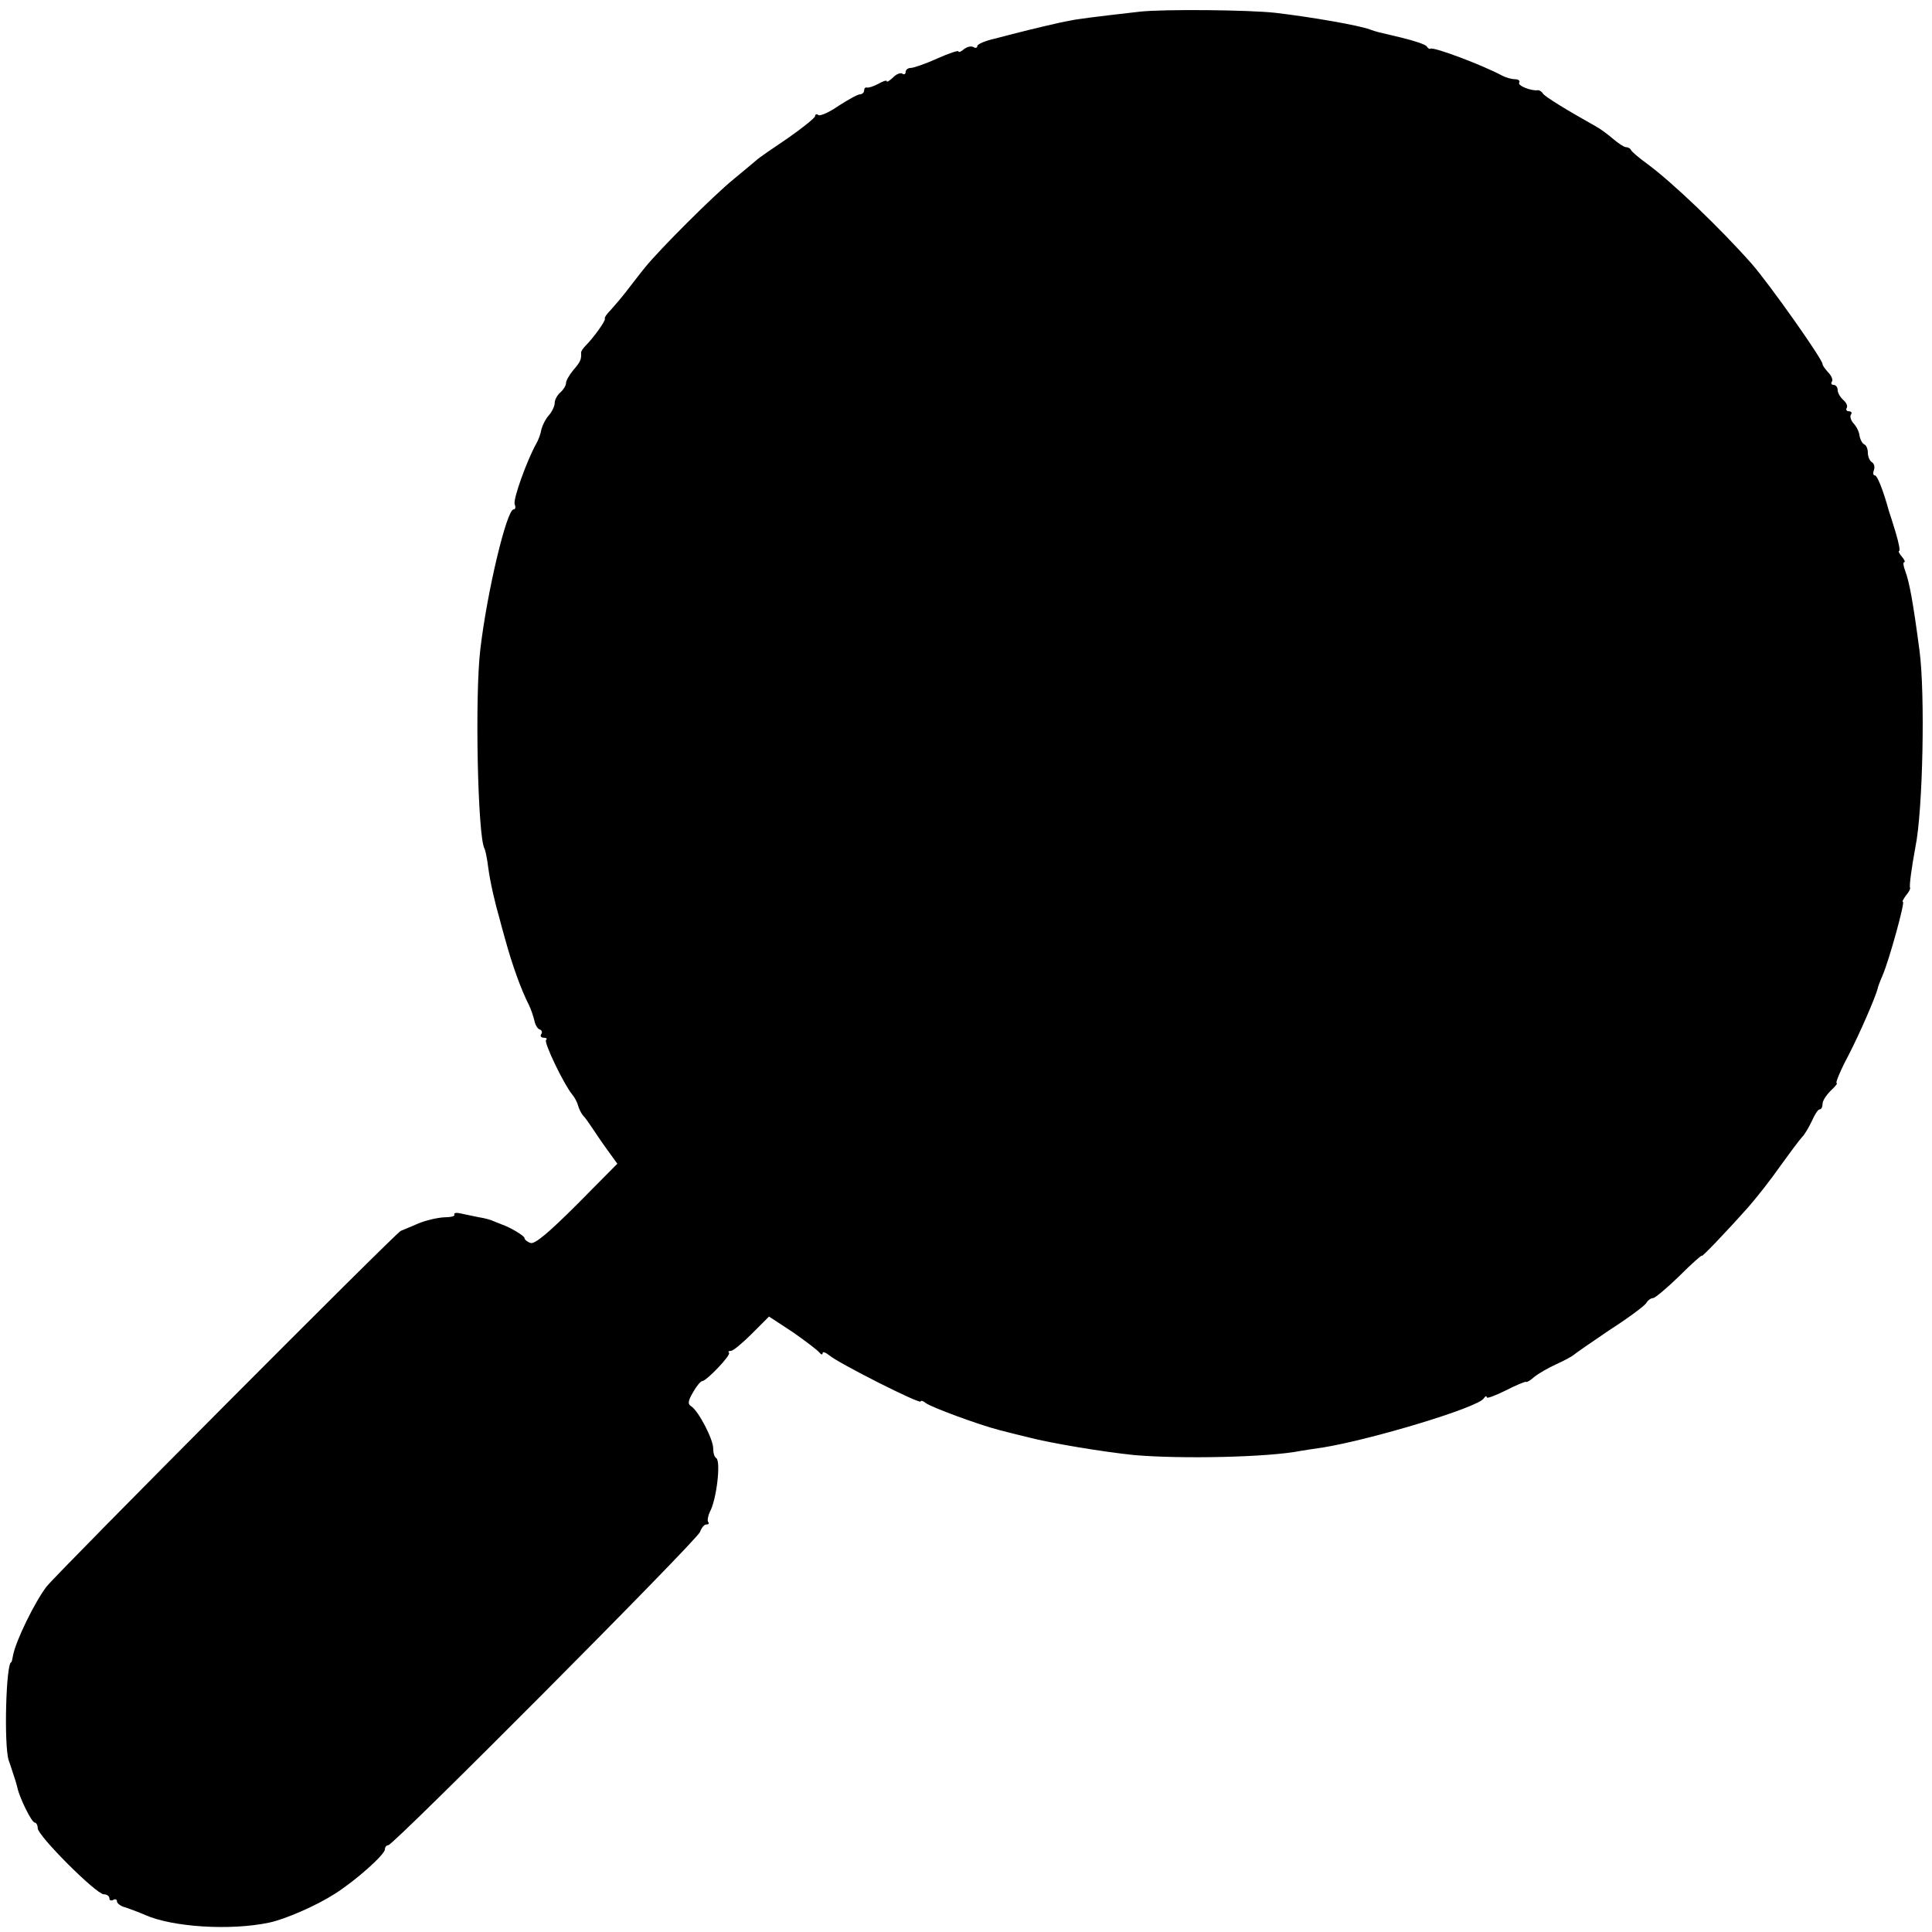 <?xml version="1.0" standalone="no"?>
<!DOCTYPE svg PUBLIC "-//W3C//DTD SVG 20010904//EN"
 "http://www.w3.org/TR/2001/REC-SVG-20010904/DTD/svg10.dtd">
<svg version="1.0" xmlns="http://www.w3.org/2000/svg"
 width="512pt" height="512pt" viewBox="0 0 512 512"
 preserveAspectRatio="xMidYMid meet">
<g transform="translate(0,512) scale(0.1,-0.1)"
fill="#000000" stroke="none">
<path d="M3020 5089 c-123 -14 -169 -20 -186 -24 -25 -4 -115 -26 -134 -31 -8
-2 -36 -9 -62 -16 -27 -6 -48 -15 -48 -20 0 -5 -5 -6 -10 -3 -6 4 -17 1 -25
-5 -8 -7 -15 -10 -15 -6 0 3 -25 -5 -56 -19 -31 -14 -63 -25 -70 -25 -8 0 -14
-5 -14 -11 0 -5 -4 -8 -9 -4 -5 3 -17 -2 -25 -11 -9 -8 -16 -13 -16 -9 0 3
-10 0 -22 -7 -13 -7 -26 -11 -30 -10 -5 1 -8 -2 -8 -8 0 -5 -5 -10 -11 -10 -6
0 -31 -14 -56 -30 -24 -17 -49 -28 -54 -25 -5 4 -9 2 -9 -3 0 -4 -33 -31 -72
-58 -40 -27 -78 -53 -84 -59 -6 -5 -33 -28 -60 -50 -54 -44 -195 -185 -234
-233 -14 -17 -36 -46 -50 -64 -14 -18 -33 -40 -42 -50 -10 -10 -17 -20 -15
-23 2 -5 -29 -49 -51 -71 -7 -7 -13 -16 -12 -19 1 -18 -2 -24 -20 -45 -11 -13
-20 -29 -20 -35 0 -7 -7 -18 -15 -25 -8 -7 -15 -19 -15 -28 0 -8 -7 -23 -15
-32 -9 -10 -17 -26 -20 -37 -2 -12 -8 -29 -14 -39 -25 -45 -62 -148 -57 -160
3 -8 2 -14 -3 -14 -18 0 -70 -217 -88 -370 -15 -124 -7 -499 11 -529 2 -3 7
-26 10 -51 5 -38 18 -94 30 -135 1 -5 8 -30 15 -55 18 -66 42 -133 63 -174 5
-10 11 -28 14 -40 2 -11 8 -22 14 -24 6 -2 8 -8 4 -13 -3 -5 0 -9 7 -9 7 0 10
-3 6 -6 -6 -7 47 -117 69 -144 7 -8 14 -22 16 -30 2 -8 8 -20 13 -26 6 -6 17
-22 25 -34 8 -12 26 -39 40 -58 l26 -36 -107 -108 c-75 -75 -112 -106 -123
-102 -9 3 -16 9 -16 13 0 6 -39 29 -60 36 -3 1 -12 5 -20 8 -8 4 -26 9 -40 11
-14 3 -35 7 -48 10 -12 3 -20 2 -18 -3 3 -4 -10 -7 -27 -7 -18 -1 -49 -8 -70
-17 -20 -9 -41 -17 -45 -19 -14 -6 -908 -904 -939 -943 -31 -41 -80 -141 -88
-180 -2 -11 -4 -20 -5 -20 -14 0 -20 -219 -7 -260 6 -16 12 -37 15 -45 3 -8 6
-20 8 -27 5 -26 38 -93 46 -93 4 0 8 -7 8 -15 0 -20 155 -175 175 -175 8 0 15
-5 15 -11 0 -5 4 -7 10 -4 5 3 10 2 10 -4 0 -5 10 -13 23 -16 12 -4 36 -13 52
-20 72 -32 226 -42 329 -20 42 9 123 44 173 76 54 34 133 104 133 118 0 6 4
11 9 11 14 0 819 809 826 830 4 11 11 20 17 20 6 0 8 3 5 6 -3 4 -1 16 4 27
18 32 30 135 17 143 -5 3 -8 14 -8 26 0 24 -39 99 -58 111 -10 6 -9 14 5 38 9
16 20 29 24 29 11 0 77 69 71 75 -3 3 -1 5 5 5 6 0 31 21 56 46 l45 45 64 -42
c34 -24 66 -48 70 -54 4 -5 8 -6 8 -1 0 5 8 2 18 -6 23 -20 242 -131 242 -122
0 3 6 2 13 -4 14 -11 141 -58 196 -72 20 -5 54 -14 76 -19 61 -16 201 -39 280
-47 125 -11 357 -6 442 11 11 2 38 6 59 9 129 21 411 106 426 130 4 6 8 8 8 3
0 -4 22 4 50 18 27 14 52 24 54 23 2 -2 12 4 22 13 11 9 37 24 59 34 22 10 42
21 45 24 3 3 46 33 95 66 50 32 94 65 98 72 4 7 12 13 18 13 5 0 36 26 69 58
33 33 60 57 60 54 0 -4 60 58 124 130 21 24 59 72 84 108 26 36 52 71 58 77 7
7 18 26 26 43 7 16 16 30 20 30 5 0 8 7 8 15 0 8 10 23 22 35 12 11 19 20 15
20 -3 0 10 33 31 72 31 60 72 155 78 178 0 3 6 19 13 35 18 42 60 195 54 195
-3 0 1 7 8 17 8 9 12 18 11 20 -3 3 4 54 14 108 20 97 26 406 11 520 -17 129
-27 183 -38 212 -5 13 -6 23 -3 23 4 0 1 7 -6 15 -7 8 -10 15 -7 15 3 0 -1 21
-9 48 -8 26 -16 52 -18 57 -15 55 -31 95 -37 95 -5 0 -6 6 -3 14 3 8 1 17 -5
21 -6 3 -11 15 -11 25 0 10 -4 20 -9 22 -5 2 -11 12 -13 23 -1 11 -9 26 -16
33 -7 8 -10 18 -7 23 4 5 1 9 -5 9 -6 0 -9 4 -6 9 3 5 -1 14 -9 21 -8 7 -15
19 -15 26 0 8 -5 14 -11 14 -5 0 -8 4 -4 9 3 5 -2 16 -10 24 -8 9 -15 18 -15
22 0 13 -140 211 -187 265 -83 94 -210 216 -278 266 -22 16 -41 32 -43 37 -2
4 -8 7 -13 7 -5 0 -20 10 -33 21 -14 12 -34 27 -45 33 -82 46 -137 80 -142 88
-3 5 -9 9 -13 9 -17 -3 -55 12 -50 20 3 5 -2 9 -11 9 -8 0 -23 4 -33 9 -54 29
-182 77 -191 72 -2 -2 -7 1 -10 6 -3 5 -33 15 -66 23 -68 16 -65 15 -85 22
-29 11 -156 33 -250 44 -71 8 -299 10 -360 3z"/>
</g>
</svg>

